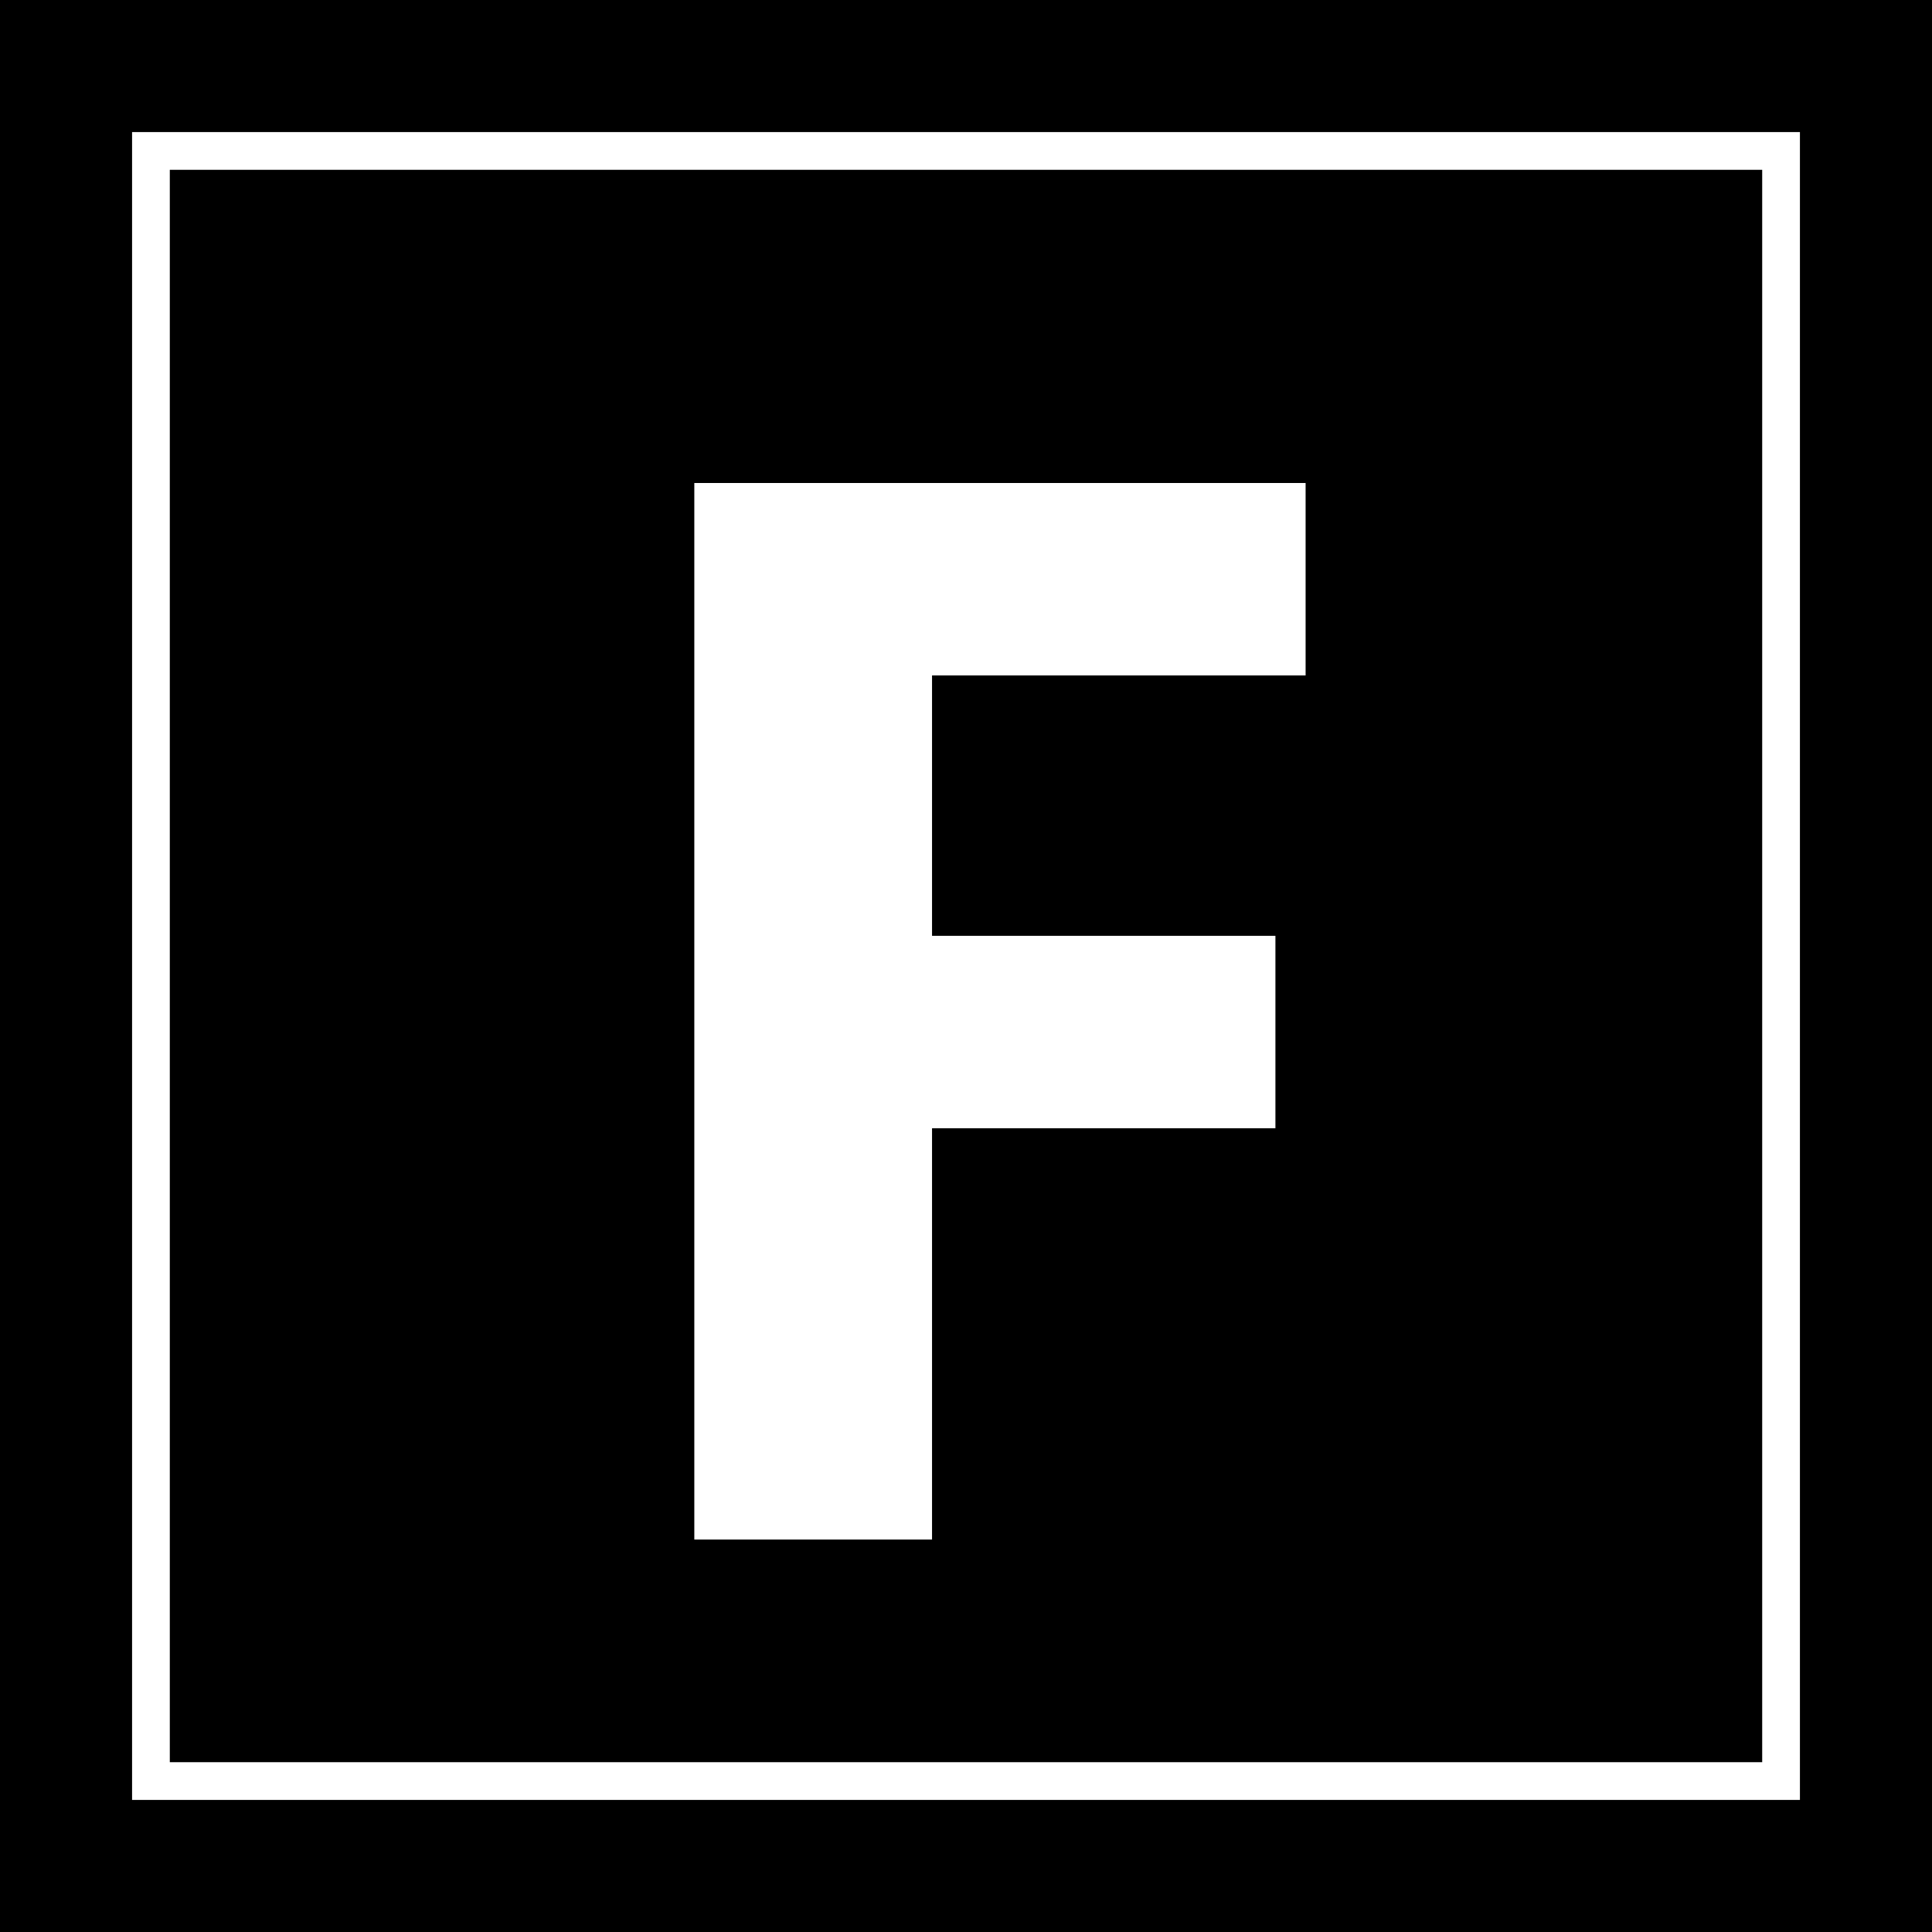 <?xml version="1.0" standalone="no"?>
<!DOCTYPE svg PUBLIC "-//W3C//DTD SVG 20010904//EN"
 "http://www.w3.org/TR/2001/REC-SVG-20010904/DTD/svg10.dtd">
<svg version="1.0" xmlns="http://www.w3.org/2000/svg"
 width="512pt" height="512pt" viewBox="0 0 512 512"
 preserveAspectRatio="xMidYMid meet">
<g transform="translate(0,512) scale(0.1,-0.1)"
fill="#000000" stroke="none">
<path d="M0 2560 l0 -2560 2560 0 2560 0 0 2560 0 2560 -2560 0 -2560 0 0
-2560z m4770 0 l0 -2210 -2210 0 -2210 0 0 2210 0 2210 2210 0 2210 0 0 -2210z"/>
<path d="M450 2560 l0 -2110 2110 0 2110 0 0 2110 0 2110 -2110 0 -2110 0 0
-2110z m3010 1025 l0 -255 -495 0 -495 0 0 -345 0 -345 455 0 455 0 0 -255 0
-255 -455 0 -455 0 0 -545 0 -545 -315 0 -315 0 0 1400 0 1400 810 0 810 0 0
-255z"/>
</g>
</svg>
